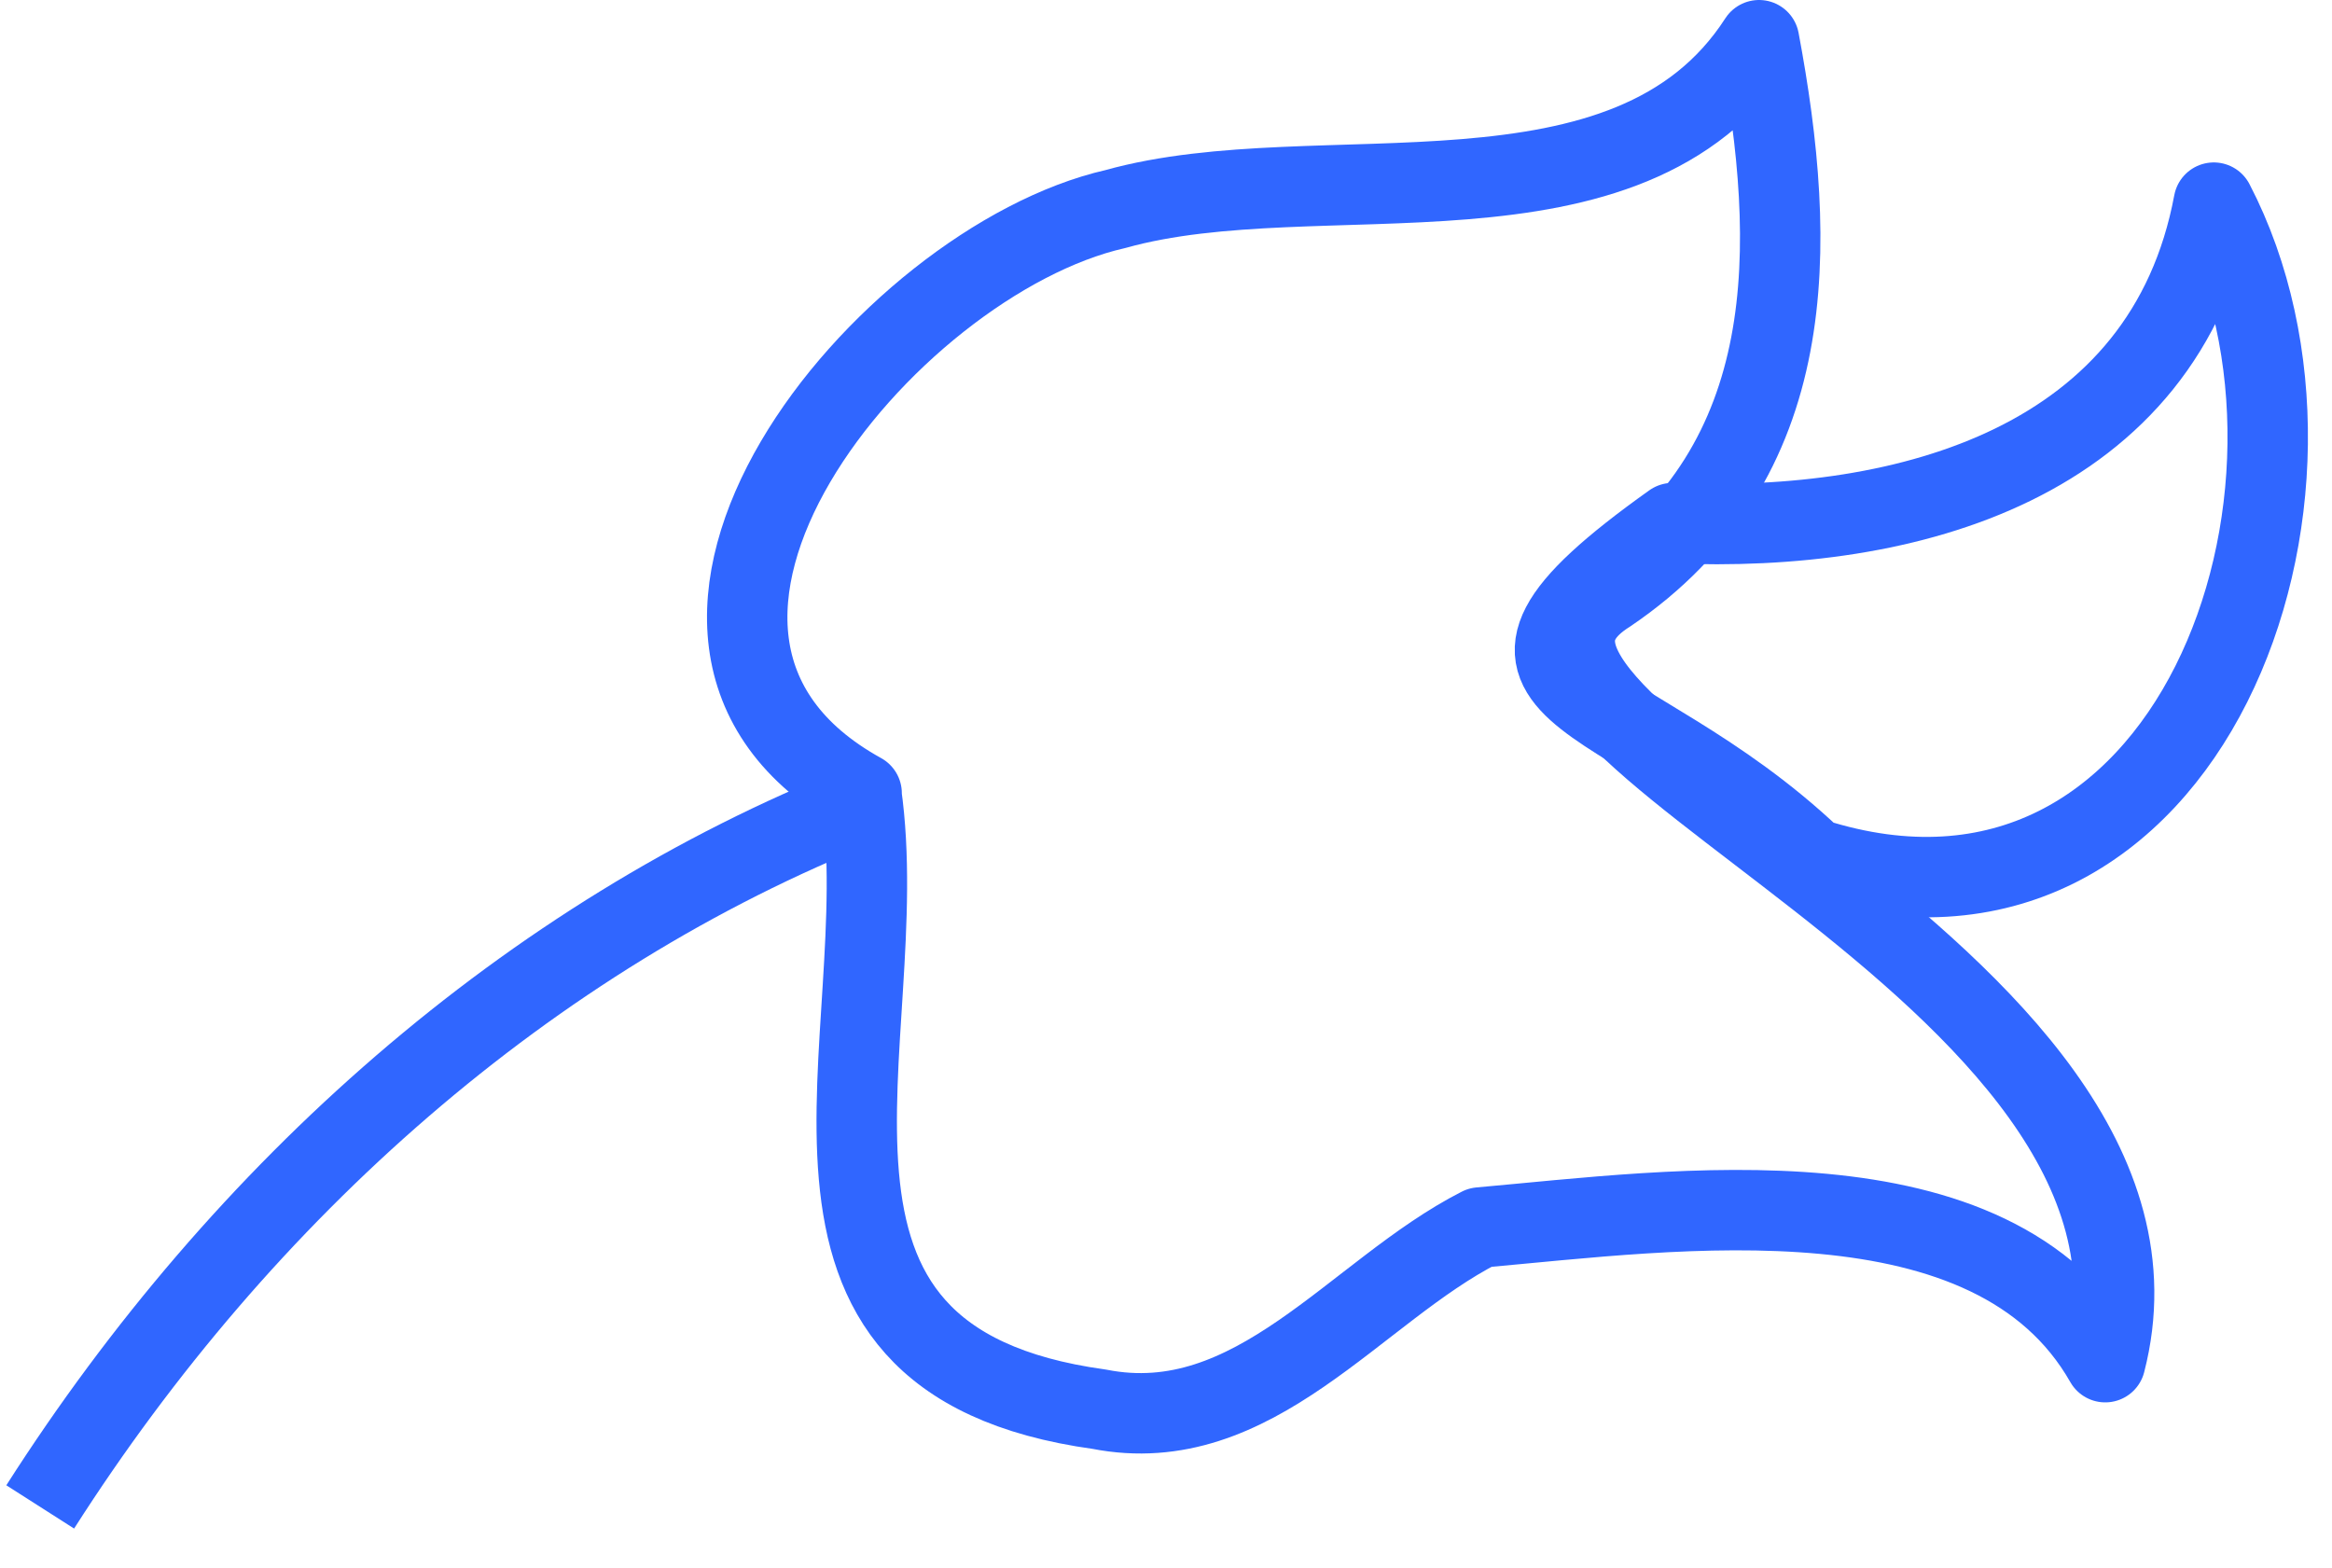 <?xml version="1.0" encoding="UTF-8"?> <svg xmlns="http://www.w3.org/2000/svg" width="58" height="39" viewBox="0 0 58 39" fill="none"> <path d="M1 37.48C6.05 29.57 13.17 23.29 21.43 20.01" stroke="#3066FF" stroke-width="2" stroke-miterlimit="10" stroke-linejoin="round"></path> <path d="M21.43 19.73C14.35 15.82 22.02 6.5 27.74 5.2C32.81 3.78 40.5 6.04 43.75 1C44.71 6.12 44.82 11.48 39.99 14.75C34.94 17.93 54.88 24.13 52.36 33.88C49.55 28.94 41.67 30.1 36.81 30.53C33.71 32.11 31.2 35.81 27.34 35.05C18.41 33.82 22.3 25.9 21.42 19.73H21.43Z" stroke="#3066FF" stroke-width="2" stroke-miterlimit="10" stroke-linejoin="round"></path> <path d="M41.6 13.01C47.45 13.27 53.85 11.52 55.06 5.04C58.8 12.23 54.48 24.34 45.09 21.35C40.37 16.86 35.34 17.47 41.6 13.01Z" stroke="#3066FF" stroke-width="2" stroke-miterlimit="10" stroke-linejoin="round"></path> </svg> 